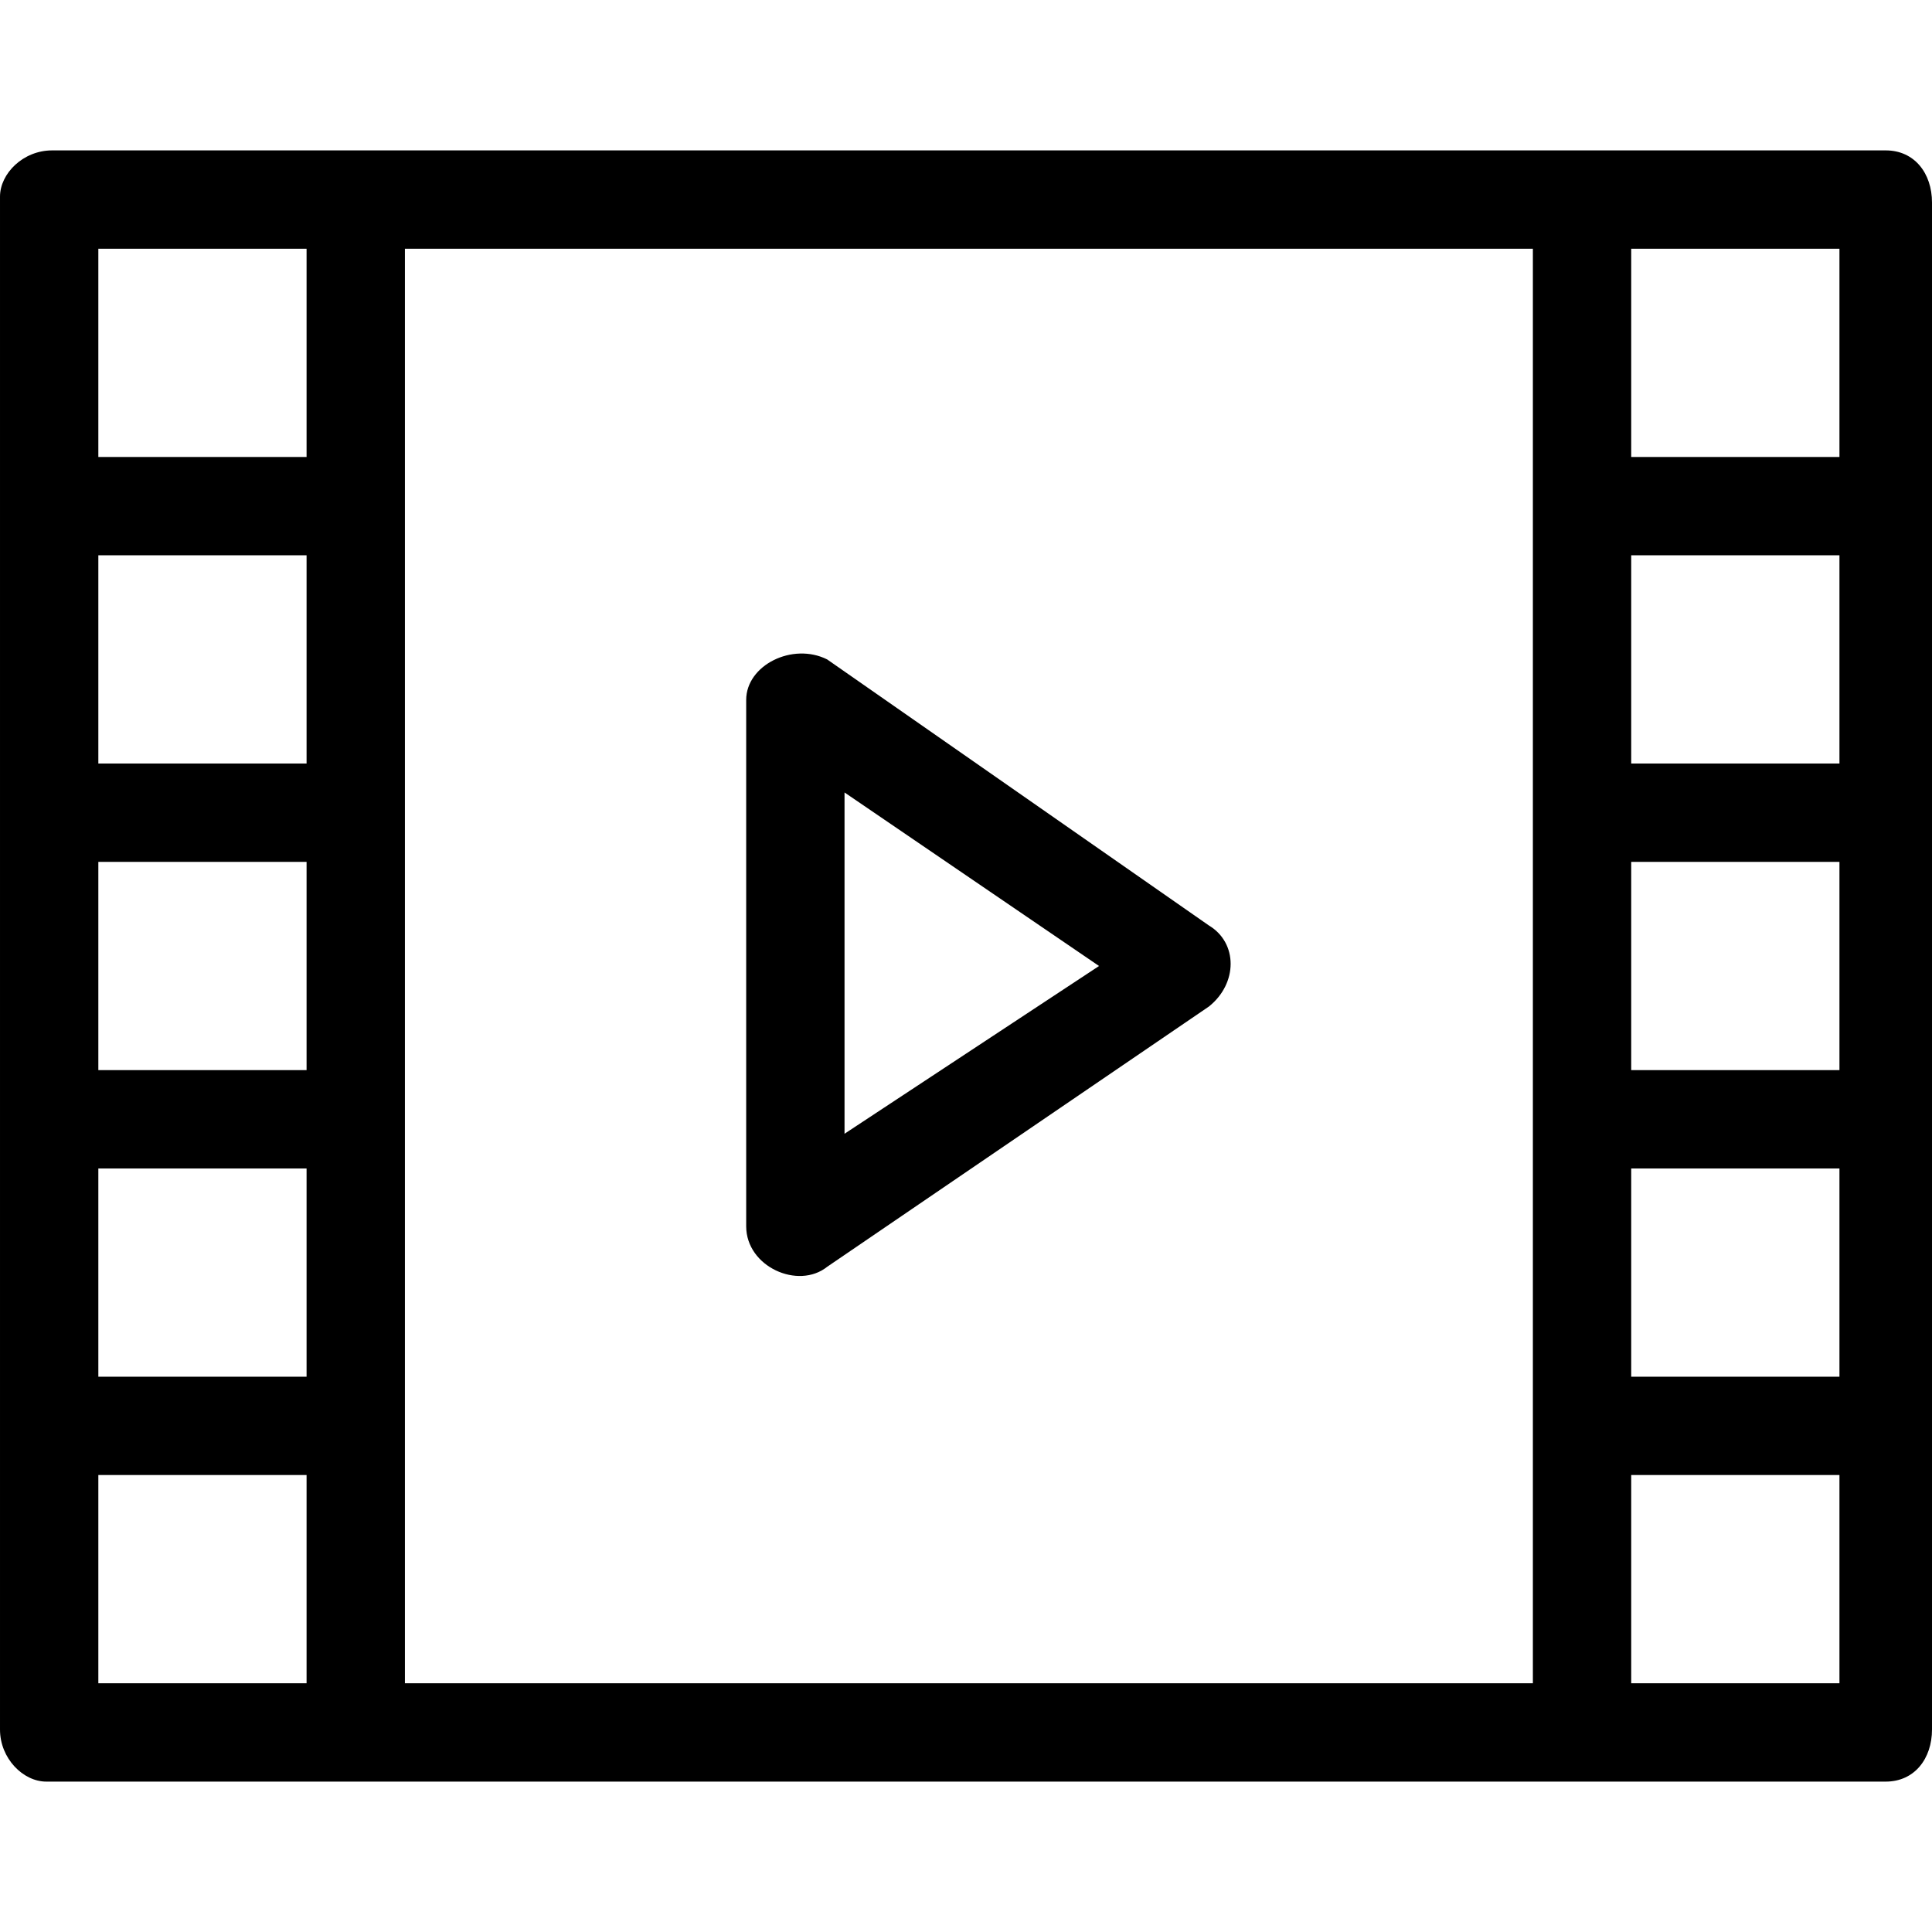 <svg height='100px' width='100px'  fill="#000000" xmlns="http://www.w3.org/2000/svg" xmlns:xlink="http://www.w3.org/1999/xlink" xml:space="preserve" version="1.1" style="shape-rendering:geometricPrecision;text-rendering:geometricPrecision;image-rendering:optimizeQuality;" viewBox="0 0 334 282" x="0px" y="0px" fill-rule="evenodd" clip-rule="evenodd"><defs><style type="text/css">
   
    .fil0 {fill:#000000;fill-rule:nonzero}
   
  </style></defs><g><path class="fil0" d="M9 0l317 0c5,0 8,4 8,9l0 264c0,5 -3,9 -8,9l-318 0c-4,0 -8,-4 -8,-9l0 -265c0,-4 4,-8 9,-8zm61 17l0 248 195 0 0 -248 -195 0zm-17 248l0 -36 -36 0 0 36 36 0zm0 -53l0 -36 -36 0 0 36 36 0zm0 -53l0 -36 -36 0 0 36 36 0zm0 -53l0 -36 -36 0 0 36 36 0zm0 -53l0 -36 -36 0 0 36 36 0zm229 -36l0 36 36 0 0 -36 -36 0zm0 53l0 36 36 0 0 -36 -36 0zm0 53l0 36 36 0 0 -36 -36 0zm0 53l0 36 36 0 0 -36 -36 0zm0 53l0 36 36 0 0 -36 -36 0z"></path><path class="fil0" d="M190 141l-44 -30 0 59 44 -29zm19 -7c5,3 5,10 0,14l-66 45c-5,4 -14,0 -14,-7l0 -91c0,-6 8,-10 14,-7l66 46z"></path></g></svg>